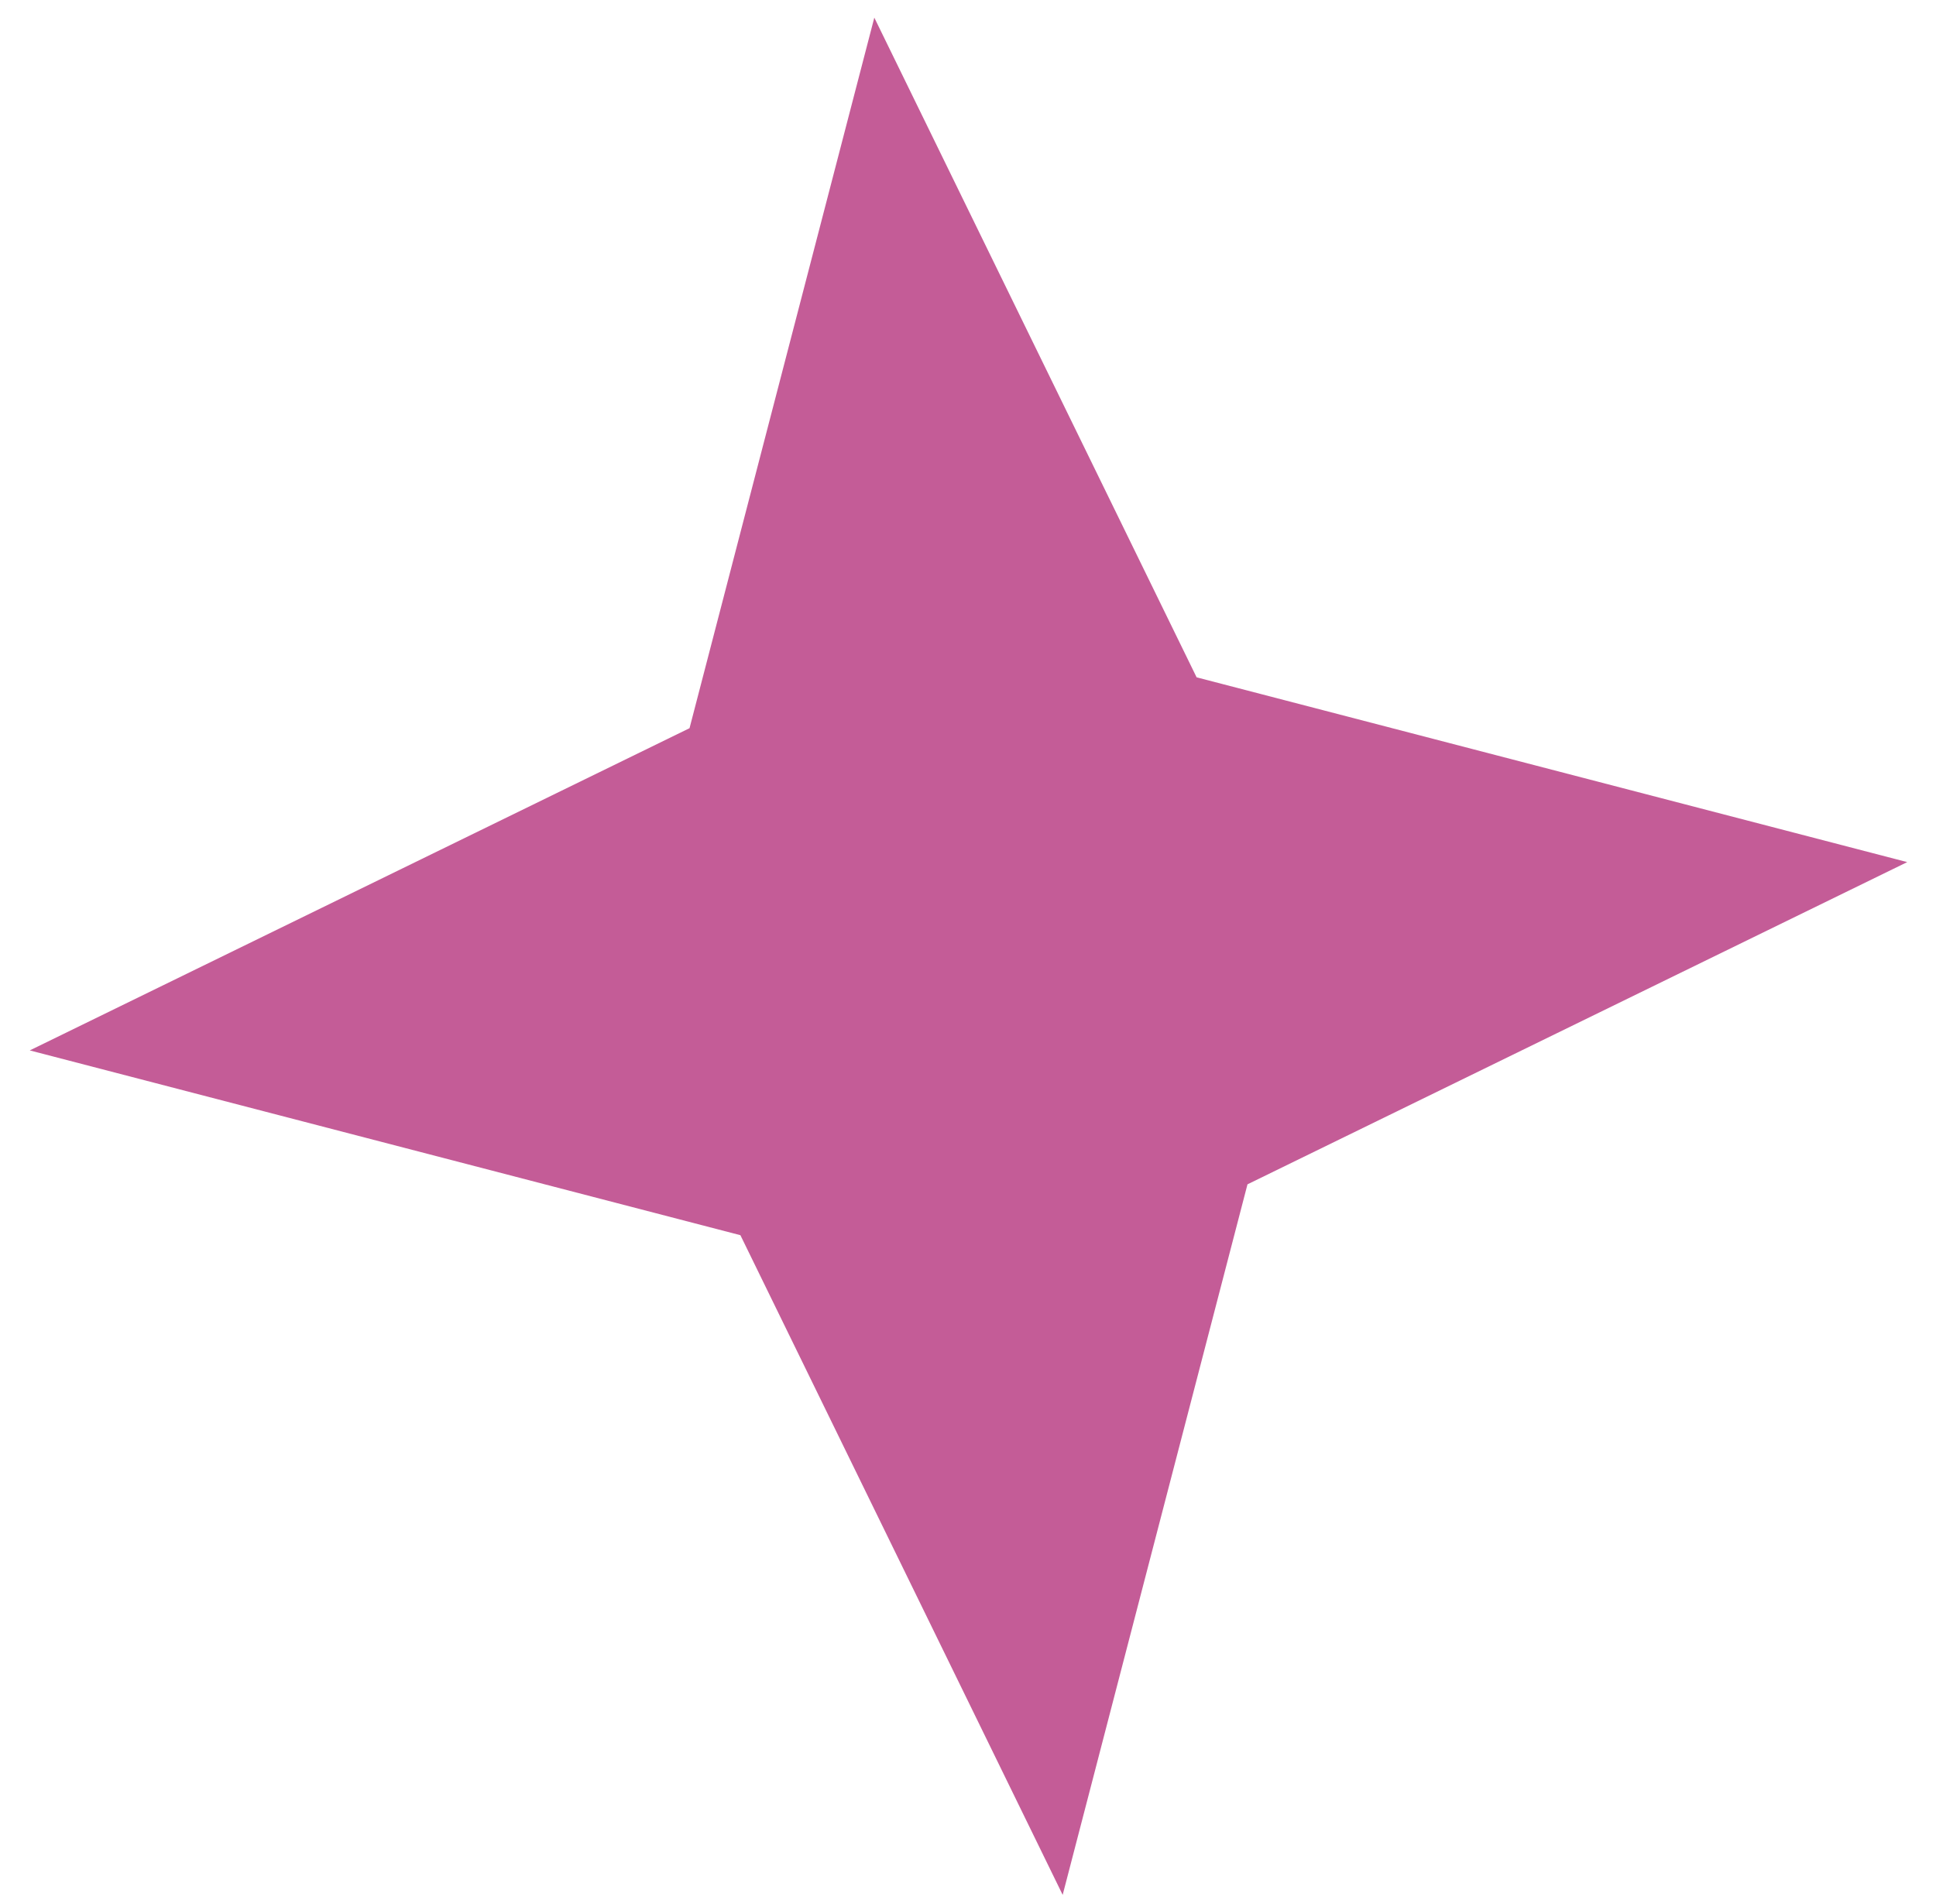 <svg xmlns="http://www.w3.org/2000/svg" width="61" height="60" viewBox="0 0 61 60" fill="none"><path d="M27.548 0.556L37.703 21.344L60.093 27.167L39.306 37.321L33.483 59.712L23.329 38.924L0.938 33.101L21.726 22.947L27.548 0.556Z" fill="#C45C97"></path></svg>